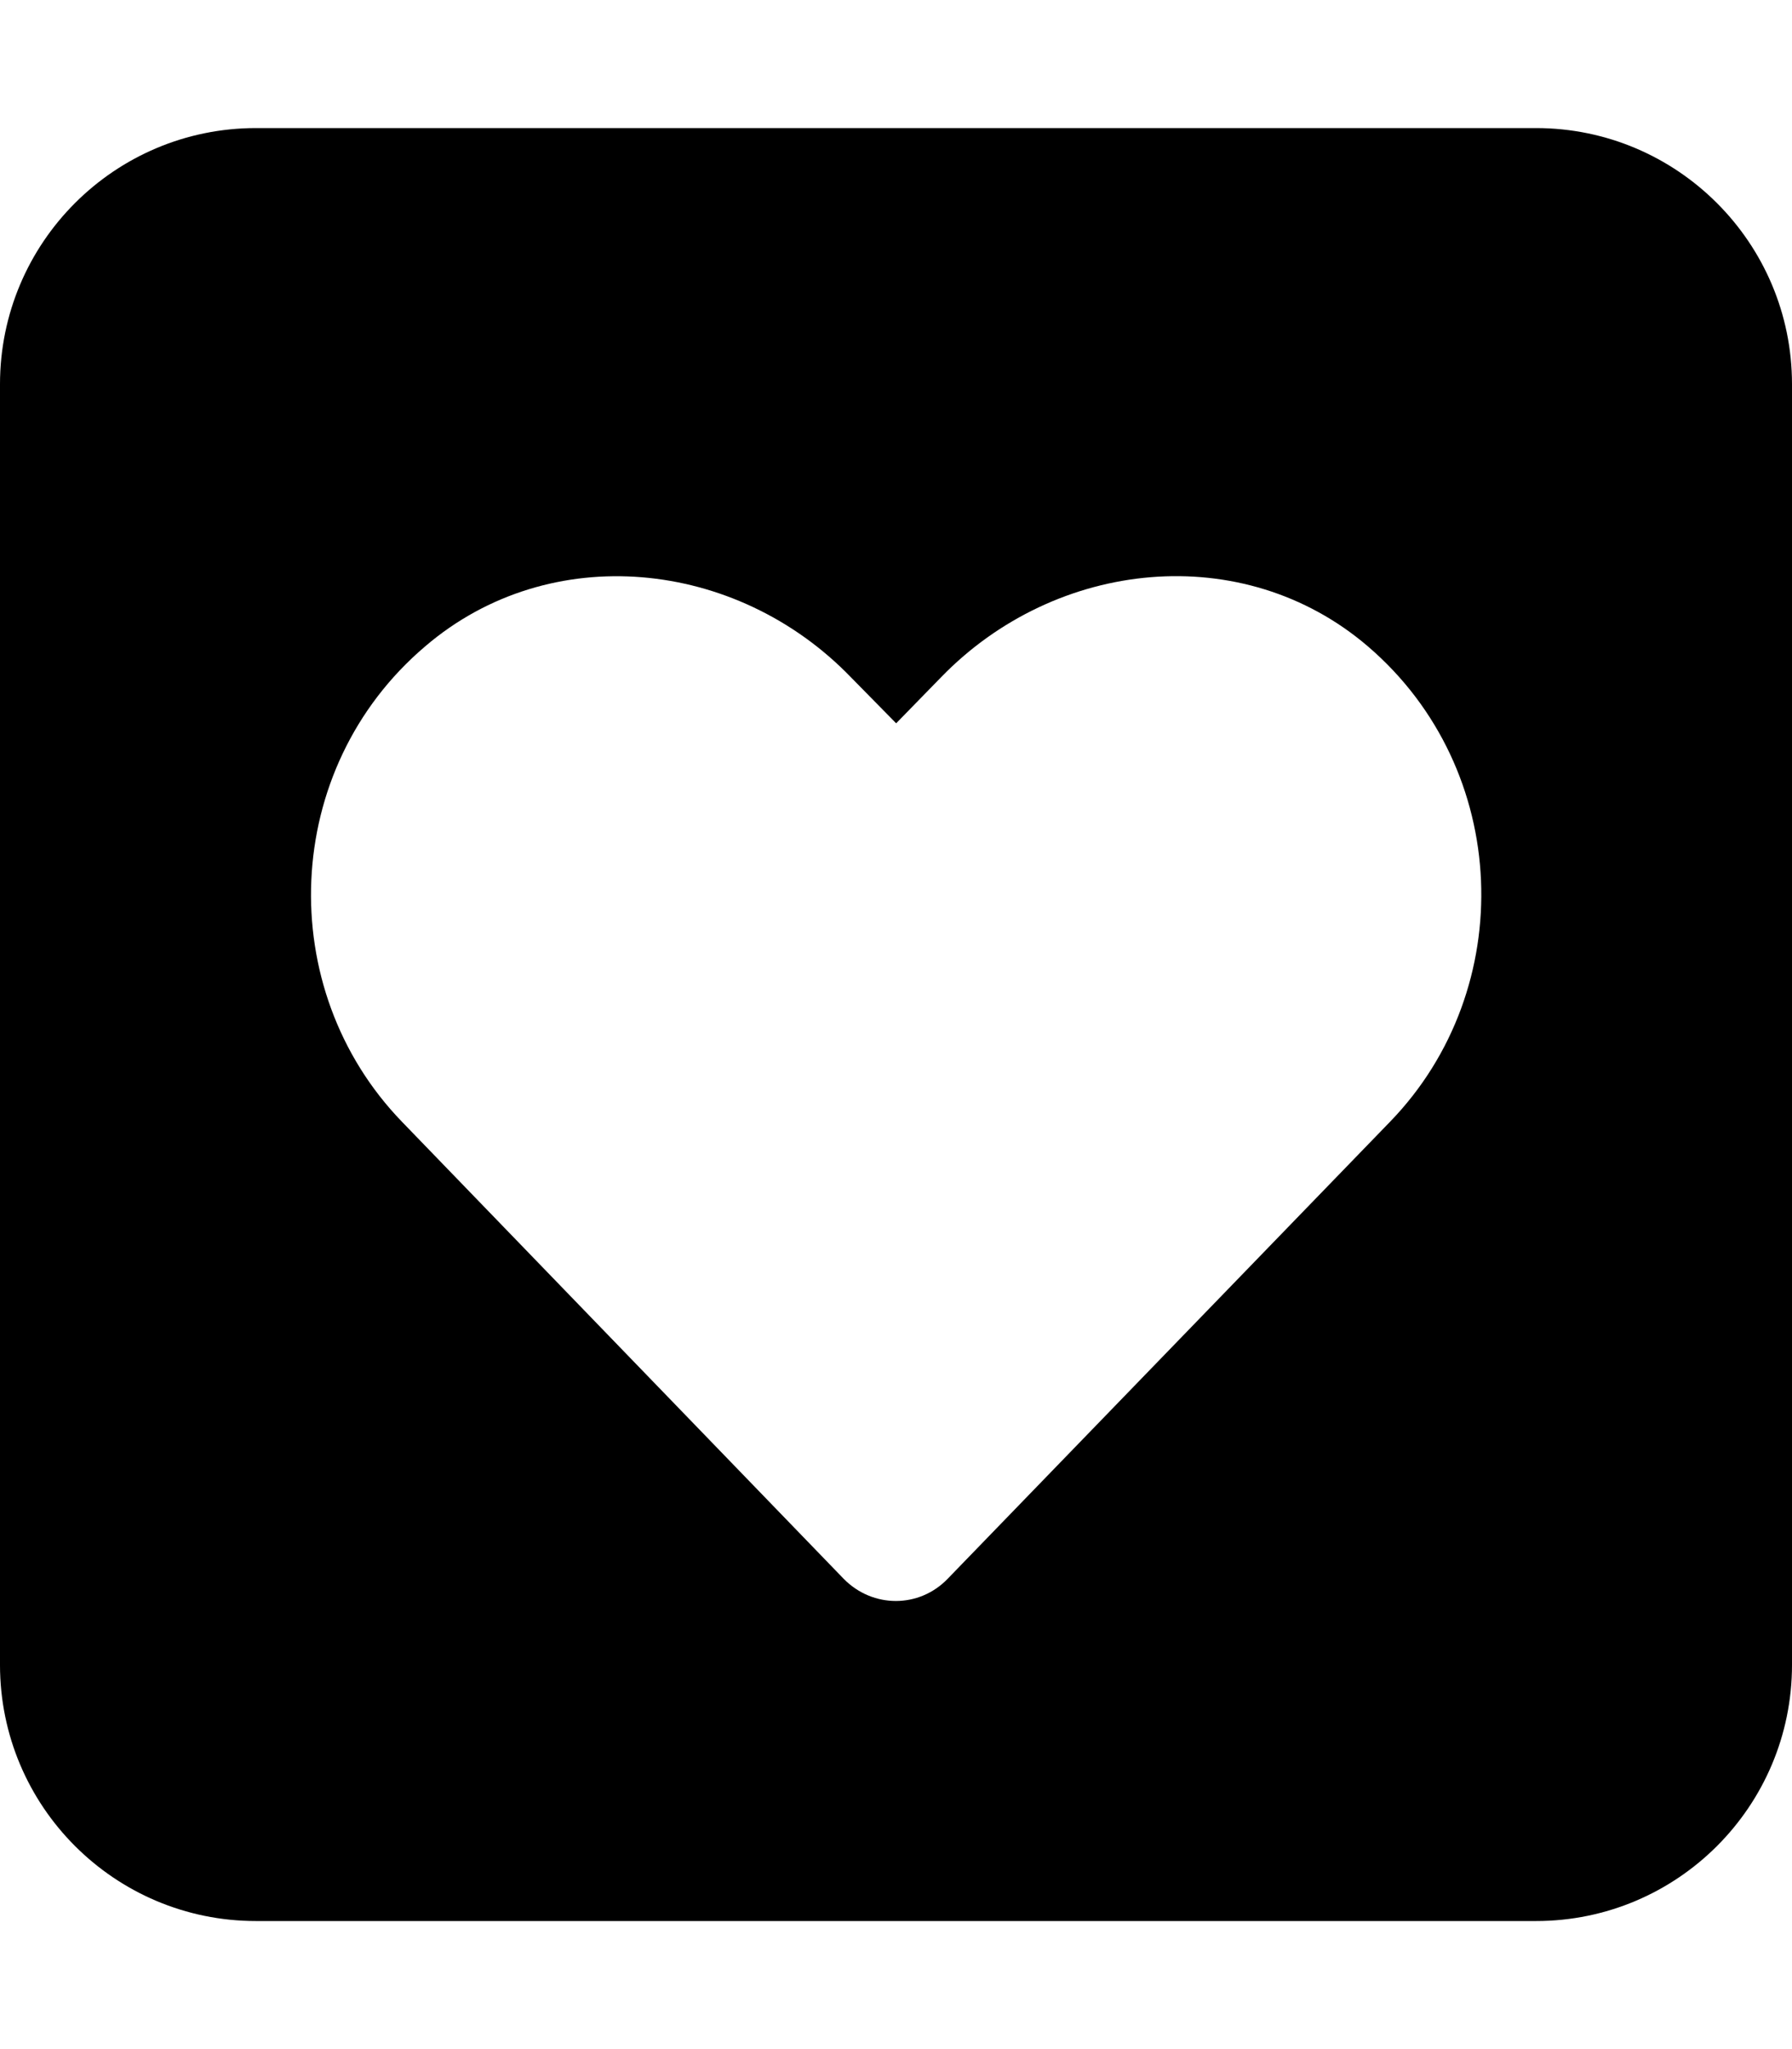 <svg xmlns="http://www.w3.org/2000/svg" viewBox="0 0 448 512"><!--! Font Awesome Pro 6.0.0-beta3 by @fontawesome - https://fontawesome.com License - https://fontawesome.com/license (Commercial License) Copyright 2021 Fonticons, Inc. --><path d="M384 32H64C28.65 32 0 60.65 0 96v320c0 35.34 28.65 64 64 64h320c35.35 0 64-28.66 64-64V96C448 60.65 419.3 32 384 32zM347.5 280.3l-110.6 114.2c-7.125 7.375-18.72 7.375-25.97 0L100.5 280.3C68.37 247.1 70.25 192.1 106.3 161.5C137.5 134.8 184.1 139.6 212.7 169.2l11.34 11.53l11.25-11.53c28.75-29.62 75.47-34.43 106.7-7.68C377.8 192.2 379.7 247.1 347.5 280.3z"/></svg>